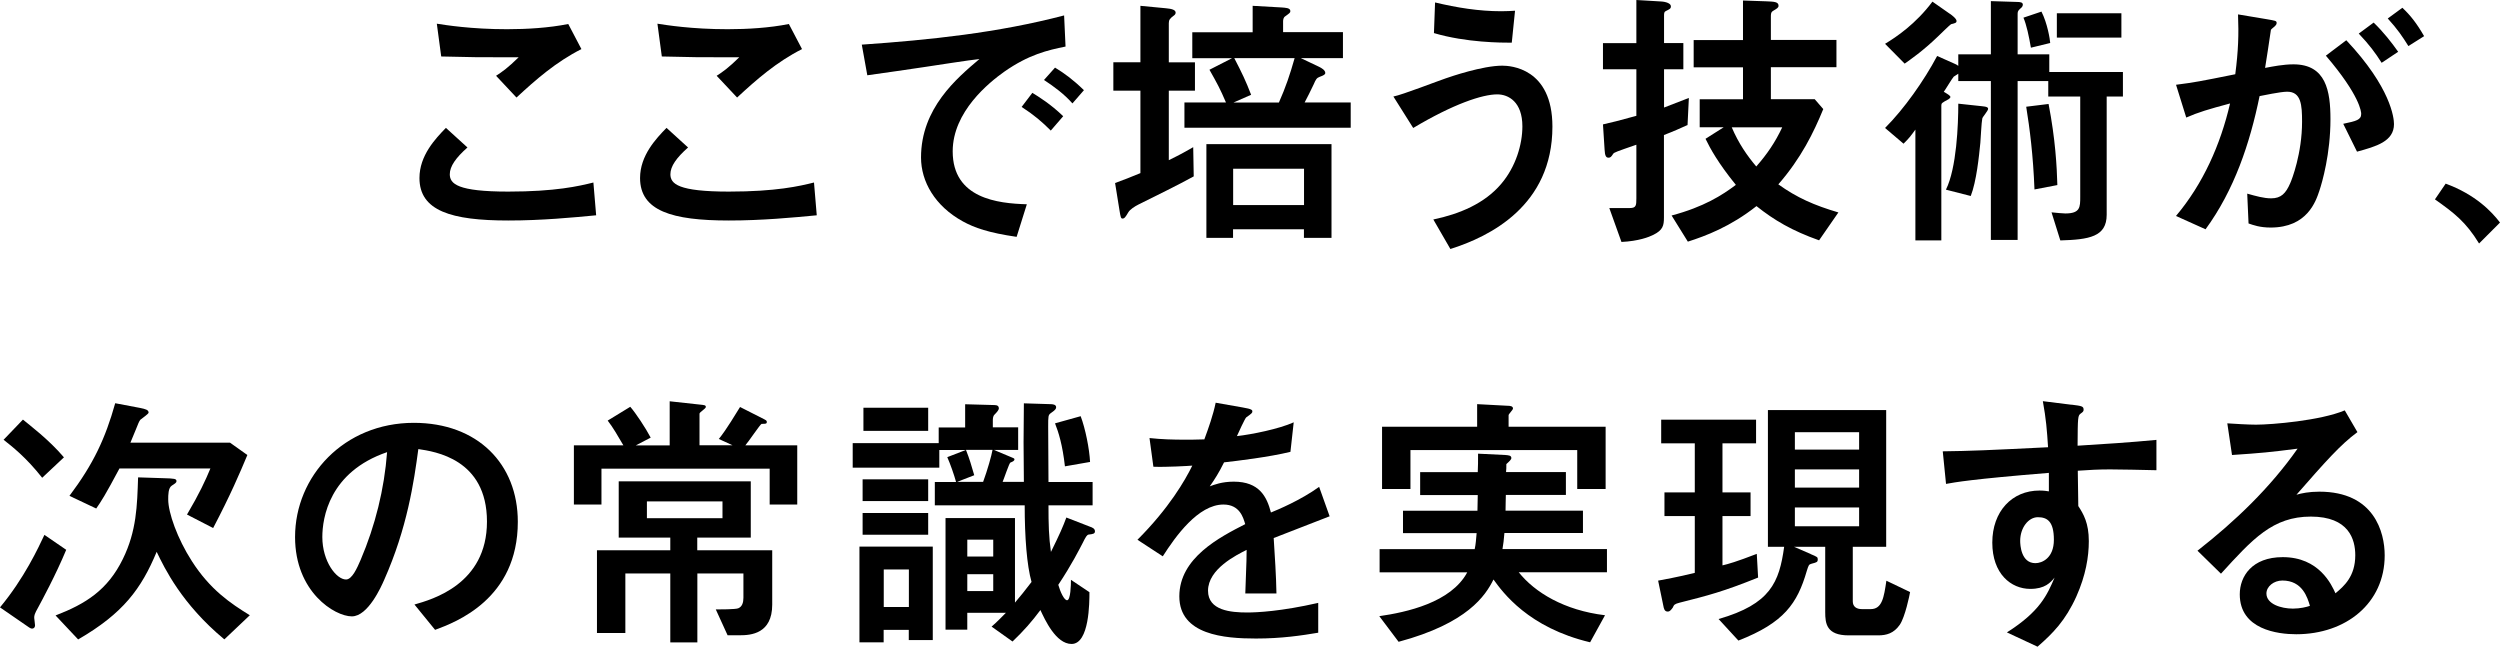 <?xml version="1.0" encoding="UTF-8"?>
<svg id="uuid-9c16479b-c451-472a-bc6c-01306aa0f5fc" data-name="レイヤー 2" xmlns="http://www.w3.org/2000/svg" viewBox="0 0 244.78 63.32">
  <g id="uuid-0f3903fe-c9d4-44af-a2cd-af7025861dfa" data-name="Layout">
    <g>
      <path d="M58.37,21.08c-2.29.22-5.34.51-8.61.51-5.56,0-8.69-.94-8.69-4.16,0-2.21,1.57-3.86,2.59-4.91l2.11,1.92c-1.13,1-1.73,1.84-1.73,2.62,0,.94.76,1.7,5.72,1.7,4.64,0,6.94-.54,8.34-.89l.27,3.21ZM56.94,4.8c-2.51,1.27-4.48,3-6.37,4.75l-2-2.13c.62-.4,1.16-.78,2.21-1.81-4.26,0-4.32,0-7.58-.08l-.43-3.21c.84.13,3.35.54,6.88.54,1.94,0,4.1-.13,5.99-.51l1.29,2.46Z"/>
      <path d="M79.97,21.08c-2.29.22-5.34.51-8.61.51-5.56,0-8.69-.94-8.69-4.16,0-2.21,1.57-3.86,2.59-4.91l2.11,1.92c-1.13,1-1.73,1.84-1.73,2.62,0,.94.76,1.7,5.72,1.7,4.64,0,6.94-.54,8.34-.89l.27,3.21ZM78.54,4.8c-2.51,1.27-4.48,3-6.37,4.75l-2-2.13c.62-.4,1.16-.78,2.21-1.81-4.26,0-4.32,0-7.58-.08l-.43-3.21c.84.13,3.35.54,6.88.54,1.94,0,4.1-.13,5.99-.51l1.29,2.46Z"/>
      <path d="M104.32,4.56c-1.73.35-3.59.78-5.99,2.46-1.48,1.05-5.05,3.91-5.05,7.8,0,4.62,4.43,5.1,7.26,5.18l-1,3.19c-2.75-.4-4.13-.89-5.26-1.51-2.75-1.51-4.1-3.91-4.1-6.26,0-4.83,3.51-7.77,5.72-9.64-.86.08-4.62.67-5.37.78-1.92.3-3.56.51-5.61.81l-.54-3c6.67-.46,13.33-1.16,19.81-2.86l.14,3.05ZM102.89,12.79c-.86-.86-1.65-1.54-2.86-2.32l1.05-1.38c.57.35,1.81,1.11,3.02,2.29l-1.21,1.4ZM105,10.12c-.81-.92-1.81-1.65-2.78-2.29l1.08-1.21c.89.54,1.75,1.16,2.83,2.21l-1.13,1.3Z"/>
      <path d="M114.45,15.68c1.16-.57,1.81-.94,2.38-1.27l.05,2.86c-1.46.81-3.89,2-5.4,2.75-.38.19-.84.49-1,.76-.27.46-.38.62-.57.62-.16,0-.19-.13-.3-.81l-.43-2.67c.89-.32,1.43-.54,2.48-.97v-8.07h-2.65v-2.78h2.65V.57l2.51.24c.57.05.94.16.94.43,0,.14-.11.24-.16.27-.4.3-.51.43-.51.76v3.83h2.56v2.78h-2.56v6.8ZM120.04,10.04c-.59-1.38-.86-1.86-1.62-3.21l2.21-1.13h-3.89v-2.54h5.91V.57l2.83.16c.35.03.86.03.86.35,0,.16-.05.19-.49.51-.19.11-.22.35-.22.51v1.05h5.86v2.54h-4.13l1.81.86c.22.11.59.32.59.59,0,.16-.16.24-.54.38-.3.11-.38.24-.59.73-.35.76-.59,1.19-.89,1.78h4.51v2.48h-16.28v-2.48h4.05ZM118.12,23.29v-9.18h12.25v9.18h-2.7v-.84h-6.94v.84h-2.62ZM120.74,20.08h6.94v-3.56h-6.94v3.56ZM125.22,10.04c.67-1.51,1.08-2.73,1.54-4.35h-5.91c.78,1.51,1.11,2.19,1.65,3.59l-1.73.76h4.45Z"/>
      <path d="M140.34,21.49c2.59-.54,5.02-1.57,6.64-3.48,1.43-1.67,2.08-3.86,2.08-5.64,0-2.38-1.35-3.13-2.46-3.13-1.46,0-4.29.94-8.23,3.29l-1.94-3.08c.86-.16,4.4-1.54,5.13-1.78.46-.16,3.59-1.24,5.53-1.24.78,0,4.91.22,4.91,5.97,0,7.75-6.15,10.77-9.99,11.98l-1.67-2.89ZM148.01,4.18c-.97,0-4.43,0-7.61-.94l.11-3c2.13.51,4.29.86,6.48.86.59,0,.97-.03,1.35-.05l-.32,3.13Z"/>
      <path d="M165.21,12.25c-.78.35-1.3.59-2.29.97v8.07c0,.81-.11,1.24-1.03,1.7-.43.22-1.46.62-3.13.7l-1.19-3.32h2c.62,0,.65-.24.65-.94v-5.26c-1.94.67-2.19.76-2.27.89-.19.3-.27.38-.46.38-.24,0-.35-.19-.38-.78l-.16-2.48c1.05-.24,1.29-.3,3.27-.84v-4.56h-3.27v-2.56h3.27V0l2.35.14c.19,0,1.03.08,1.03.49,0,.22-.13.27-.51.46-.16.08-.16.22-.16.51v2.62h1.89v2.56h-1.89v3.75c1.32-.51,1.7-.65,2.43-.94l-.13,2.67ZM166.42,9.72h4.24v-3.13h-4.83v-2.67h4.83V.05l2.32.08c.73.03,1.16.05,1.16.43,0,.19-.14.27-.51.49-.24.14-.24.3-.24.62v2.24h6.42v2.67h-6.42v3.13h4.29l.84.97c-.94,2.29-2.16,4.8-4.4,7.37,1.81,1.3,3.51,2.05,5.88,2.75l-1.89,2.73c-2.65-.94-4.4-1.97-6.13-3.35-2.56,2.02-4.97,2.92-6.72,3.48l-1.59-2.56c3.16-.84,4.97-2,6.29-3-1.73-2.13-2.51-3.56-2.97-4.51l1.78-1.13h-2.35v-2.75ZM169.56,12.47c.67,1.57,1.51,2.78,2.4,3.83,1.05-1.19,1.86-2.38,2.54-3.83h-4.94Z"/>
      <path d="M191.75,7.21s-.43.27-.46.3c-.19.22-.81,1.27-.97,1.48.38.22.65.38.65.51,0,.08-.14.19-.19.22-.65.35-.7.38-.7.62v13.2h-2.54v-10.85c-.49.67-.59.81-1.16,1.38l-1.81-1.54c1.86-1.86,3.81-4.62,5.1-7.05l1.75.78c.22.11.24.13.32.19v-1.13h3.19V.11l2.56.08c.35,0,.57.05.57.27,0,.16-.13.3-.27.4-.24.22-.24.32-.24.57v3.89h3.1v1.73h7.21v2.4h-1.59v11.58c0,2.16-1.73,2.43-4.54,2.51l-.86-2.75c.54.05,1.05.11,1.35.11,1.46,0,1.46-.62,1.46-1.62v-9.83h-3.13v-1.51h-3v15.55h-2.62V7.94h-3.19v-.73ZM190.92,1.35c.11.08.65.46.65.7,0,.19-.14.22-.54.32-.08.03-1.16,1.08-1.27,1.19-1.51,1.46-2.78,2.32-3.27,2.67l-1.92-1.94c1.11-.67,3-1.94,4.64-4.13l1.7,1.19ZM193.99,10.39c.62.05.67.16.67.27,0,.19-.54.78-.57.94-.08.35-.16,2.05-.19,2.38-.13,1.32-.38,3.78-.94,5.21l-2.43-.62c1.05-2.11,1.21-6.4,1.21-8.42l2.24.24ZM199.88,1.13c.59,1.16.84,2.73.86,3.08l-1.89.46c-.19-1.11-.43-2.24-.73-2.94l1.75-.59ZM200.58,10.18c.67,3.46.81,6.15.86,7.94l-2.24.43c-.13-3.35-.46-5.94-.81-8.1l2.19-.27ZM201.39,1.3h6.32v2.38h-6.32V1.3Z"/>
      <path d="M213.06,21.14c2.64-3.13,4.35-6.96,5.29-11.01-2.13.57-3.1.86-4.29,1.38l-1-3.21c1.86-.24,2.27-.32,5.8-1.03.3-2.32.35-3.89.27-5.86l2.75.46c.92.16,1.03.16,1.03.38,0,.13-.08.22-.13.27-.05.08-.4.32-.43.4-.19,1.24-.41,2.81-.57,3.73.73-.14,1.78-.35,2.78-.35,3.19,0,3.62,2.62,3.62,5.37,0,3.4-.81,6.18-1.08,6.99-.35,1.05-1.19,3.62-4.78,3.62-1.05,0-1.7-.24-2.16-.4l-.13-2.92c.86.24,1.62.46,2.35.46.97,0,1.43-.49,1.86-1.48.16-.35,1.16-2.92,1.16-6.02,0-1.62-.08-2.94-1.46-2.94-.67,0-2.4.38-2.7.43-.95,4.64-2.48,9.2-5.29,13.04l-2.89-1.3ZM229.44,12.12c1.27-.27,1.75-.38,1.75-.97,0-.19-.11-1.78-3.46-5.7l2-1.51c4.37,4.64,4.67,7.61,4.67,8.21,0,1.7-1.75,2.19-3.62,2.7l-1.35-2.73ZM233.19,6.15c-.59-.94-1.21-1.78-2.24-2.86l1.46-1.08c.97.94,1.75,1.94,2.4,2.86l-1.62,1.08ZM235.81,4.51c-.57-.92-1.08-1.67-2.02-2.7l1.43-1.05c.78.73,1.4,1.51,2.13,2.78l-1.54.97Z"/>
      <path d="M239.46,17.98c2.94,1.08,4.51,2.75,5.32,3.81l-2.05,2.05c-1.3-2.13-2.46-3-4.32-4.32l1.05-1.54Z"/>
      <path d="M6.48,53.84c-1.03,2.48-2.43,5.05-2.73,5.61-.38.67-.4.81-.4,1.05,0,.11.08.57.08.73,0,.19-.11.32-.3.32-.14,0-.35-.16-.62-.35l-2.51-1.73c2.38-2.86,3.75-5.83,4.35-7.1l2.13,1.46ZM2.24,41.08c.59.49,2.56,1.97,4.02,3.7l-2.13,2c-1.59-2.02-2.97-3.08-3.78-3.72l1.89-1.97ZM21.95,62.59c-4.16-3.46-5.83-6.94-6.61-8.56-1.51,3.62-3.27,6.02-7.69,8.58l-2.21-2.35c2.94-1.13,5.1-2.48,6.59-5.53,1.35-2.75,1.4-5.24,1.49-7.99l2.46.08c1.11.03,1.3.05,1.3.3,0,.13-.13.22-.46.43-.35.22-.35.92-.35,1.35,0,1.3.89,3.83,2.32,6.05,1.78,2.78,3.78,4.13,5.67,5.29l-2.48,2.35ZM11.69,45.88c-1.38,2.59-1.78,3.21-2.27,3.91l-2.62-1.24c2.35-3.13,3.51-5.61,4.48-9.07l2.43.46c.54.11.84.19.84.46,0,.13-.67.57-.81.7-.13.16-.24.46-.4.86-.27.67-.46,1.11-.57,1.38h9.75l1.7,1.21c-.73,1.75-1.65,3.91-3.35,7.15l-2.56-1.32c1.21-2.05,1.81-3.35,2.29-4.51h-8.91Z"/>
      <path d="M40.58,59.19c1.7-.49,7.1-1.97,7.1-8.12s-5.13-6.86-6.72-7.1c-.43,3.19-1.08,7.72-3.35,12.82-.27.62-1.57,3.56-3.16,3.56-1.67,0-5.56-2.38-5.56-7.77,0-5.94,4.78-11.18,11.63-11.18,6.24,0,10.18,4.02,10.18,9.69,0,7.56-6.07,9.83-8.1,10.58l-2.02-2.48ZM31.56,52.58c0,2.4,1.38,4.16,2.32,4.16.59,0,1.08-1.11,1.43-1.92,1.43-3.35,2.32-6.94,2.59-10.55-5.67,1.94-6.34,6.45-6.34,8.31Z"/>
      <path d="M61.04,43.61c-.57-.97-1-1.73-1.54-2.43l2.21-1.35c.54.62,1.51,2.08,2,3.02l-1.46.76h3.32v-4.32l2.92.32c.46.05.62.05.62.24,0,.16-.62.51-.62.65v3.1h3.24l-1.35-.62c.24-.3.67-.81,2.08-3.13l2.13,1.08c.43.22.49.24.49.38,0,.19-.11.19-.51.19-.13.03-1.32,1.81-1.59,2.1h5.08v5.8h-2.7v-3.51h-16.47v3.51h-2.7v-5.8h4.86ZM70.09,59.67c.38,0,1.92,0,2.19-.11.4-.16.51-.59.51-1.03v-2.38h-4.51v6.75h-2.65v-6.75h-4.4v5.83h-2.78v-8.1h7.18v-1.24h-5.05v-5.51h12.93v5.51h-5.24v1.24h7.34v5.32c0,2.86-2.11,3-3.16,3h-1.21l-1.16-2.54ZM70.74,50.74v-1.65h-7.4v1.65h7.4Z"/>
      <path d="M99.38,59c.57-.67.94-1.13,1.62-2.02-.46-1.62-.67-4.4-.67-7.5h-8.8v-2.29h2.08c-.19-.7-.57-1.78-.86-2.43l1.81-.7h-2.59v1.73h-8.48v-2.4h8.42v-1.54h2.59v-2.27l2.89.08c.3,0,.41.14.41.32,0,.16-.19.38-.43.62-.16.16-.16.43-.16.59v.65h2.48v2.21h-2.38l1.67.7c.22.08.35.14.35.22,0,.13-.13.22-.4.32-.11.03-.65,1.65-.76,1.89h2.08c0-.59-.03-3.29-.03-3.86,0-.38.03-3.21.03-3.83l2.59.08c.22,0,.57.03.57.3,0,.16-.08.27-.51.57-.27.19-.27.3-.27,1.35,0,.86.03,4.64.03,5.4h4.32v2.29h-4.32c0,1.84.03,3.1.24,4.56.89-1.81,1.16-2.43,1.51-3.37l2.29.89c.24.08.51.19.51.46,0,.24-.19.27-.62.32-.16.03-.27.19-.59.84-.3.57-1.05,2.08-2.38,4.08.19.67.57,1.51.86,1.51.35,0,.38-1.54.38-2l1.81,1.21c0,.97,0,5.07-1.75,5.07-1.54,0-2.62-2.4-3.05-3.32-.84,1.13-1.62,2.02-2.73,3.08l-2.05-1.46c.51-.43,1.13-1.08,1.4-1.35h-3.78v1.65h-2.13v-10.93h6.8v8.29ZM86.53,62.89h-2.38v-9.37h7.18v9.15h-2.35v-1h-2.46v1.21ZM90.88,46.93v2.13h-6.42v-2.13h6.42ZM90.88,50.23v2.13h-6.42v-2.13h6.42ZM90.88,39.92v2.27h-6.34v-2.27h6.34ZM88.99,55.76h-2.46v3.67h2.46v-3.67ZM94.58,44.05c.38.97.51,1.46.81,2.48l-1.67.65h2.54c.41-1.11.84-2.62.92-3.13h-2.59ZM97.25,54.49v-1.65h-2.54v1.65h2.54ZM94.71,56.22v1.65h2.54v-1.65h-2.54ZM105.81,40.75c.46,1.21.86,3.21.92,4.48l-2.46.43c-.24-2.11-.62-3.32-.97-4.21l2.51-.7Z"/>
      <path d="M130.19,50.55c-.86.32-4.7,1.84-5.48,2.13.11,1.78.24,3.67.27,5.43h-3.05c.13-3.51.13-3.59.13-4.27-.97.49-3.78,1.86-3.78,4,0,1.94,2.24,2.13,3.83,2.13.97,0,3.32-.11,6.96-.94v2.92c-1.62.27-3.56.57-6.1.57-3.08,0-7.5-.35-7.5-4.13s3.97-5.8,6.45-7.07c-.19-.65-.54-1.92-2.13-1.92-2.48,0-4.7,3.13-5.94,5.07l-2.48-1.62c3.1-3.1,4.67-5.83,5.37-7.26-.35.03-2.54.16-3.81.11l-.38-2.81c1.19.13,2.32.16,3.51.16.67,0,.76,0,1.86-.03.41-1.11.86-2.38,1.11-3.59l2.62.46c.97.16.97.27.97.4s-.05.19-.59.57c-.11.05-.81,1.59-.92,1.84,1.43-.16,4.13-.7,5.56-1.35l-.32,2.89c-2.08.51-5.24.89-6.5,1.03-.51,1.03-.92,1.67-1.4,2.35.43-.16,1.19-.46,2.35-.46,2.51,0,3.24,1.48,3.64,3.02.67-.27,2.92-1.21,4.72-2.51l1.03,2.89Z"/>
      <path d="M155.7,62.89c-6.05-1.43-8.56-4.89-9.47-6.15-.78,1.57-2.54,4.29-9.29,6.1l-1.89-2.51c2.64-.38,7.02-1.32,8.61-4.29h-8.58v-2.27h9.31c.11-.51.13-.92.19-1.57h-7.21v-2.19h7.29l.03-1.54h-5.64v-2.24h5.64c.03-.7.03-.92.03-1.81l2.67.13c.3.03.59.03.59.3,0,.14-.19.32-.49.59,0,.38,0,.49-.03.78h5.86v2.24h-5.88c0,.24-.03,1.03-.03,1.54h7.58v2.19h-7.69c-.05.67-.11,1.08-.19,1.57h10.23v2.27h-8.64c1.57,1.97,4.45,3.73,8.45,4.21l-1.46,2.65ZM138.1,44.07v3.81h-2.78v-6.1h9.31v-2.21l3,.16c.22,0,.51.03.51.27,0,.13-.43.54-.43.65v1.13h9.5v6.1h-2.78v-3.81h-16.33Z"/>
      <path d="M168.64,55.36c.59-.14,1.35-.35,3.37-1.13l.13,2.32c-3.43,1.38-4.88,1.75-7.69,2.46-.49.13-.54.19-.67.49-.11.13-.24.38-.49.38-.32,0-.38-.3-.43-.57l-.51-2.46c.43-.08,1.94-.35,3.59-.76v-5.56h-2.97v-2.32h2.97v-4.8h-3.29v-2.32h9.29v2.32h-3.29v4.8h2.75v2.32h-2.75v4.83ZM177.28,54.25c.65.27.7.3.7.51,0,.27-.08.3-.59.43-.3.08-.3.14-.49.73-.92,3.16-2.21,5.05-6.69,6.8l-1.94-2.11c5.08-1.46,5.94-3.59,6.42-7.07h-1.59v-13.39h11.58v13.39h-3.27v5.34c0,.51.35.76.89.76h.86c1.13,0,1.3-1.16,1.54-2.78l2.32,1.11c-.05.32-.49,2.43-1,3.19-.59.86-1.32,1.05-2.13,1.05h-2.89c-2.16,0-2.29-1.16-2.29-2.27v-6.4h-3.05l1.62.7ZM182.03,42.32h-6.29v1.7h6.29v-1.7ZM182.03,45.96h-6.29v1.78h6.29v-1.78ZM182.03,49.69h-6.29v1.84h6.29v-1.84Z"/>
      <path d="M202.82,39.62c1.05.13,1.19.16,1.19.51,0,.14-.08.22-.27.35-.3.22-.3.32-.32,3.16,2.59-.16,5.13-.32,7.72-.57v2.97c-.95-.03-3.94-.08-4.54-.08-1.11,0-2.05.05-3.16.13l.05,3.46c.51.78,1.03,1.67,1.03,3.43,0,1.54-.3,3.35-1.21,5.4-1.08,2.4-2.32,3.64-3.81,4.94l-3-1.4c3.24-2.05,3.94-3.67,4.67-5.37-.4.49-.94,1.11-2.38,1.11-1.89,0-3.72-1.48-3.72-4.53s1.92-5.1,4.62-5.1c.43,0,.73.05.92.08v-1.81c-7.61.62-9.18.92-10.07,1.08l-.32-3.19c2.59-.03,4.51-.11,10.31-.4-.11-1.73-.19-2.73-.51-4.51l2.81.35ZM197.8,52.95c0,.4.08,2.19,1.49,2.19.65,0,1.81-.49,1.81-2.29s-.65-2.21-1.57-2.21-1.73,1.03-1.73,2.32Z"/>
      <path d="M215.16,53.92c3.7-2.89,7.1-6.15,9.8-9.99-2.73.35-3.56.43-6.42.62l-.46-3.1c.75.05,2.05.13,2.81.13,1.54,0,6.32-.4,8.69-1.4l1.24,2.13c-1.65,1.21-3.16,2.92-5.97,6.13.49-.14,1.21-.3,2.24-.3,5.37,0,6.4,3.97,6.4,6.24,0,4.67-3.78,7.72-8.66,7.72-1.81,0-5.53-.46-5.53-3.91,0-1.75,1.19-3.64,4.21-3.64,3.56,0,4.78,2.7,5.16,3.54.84-.7,1.94-1.65,1.94-3.73,0-1.54-.62-3.78-4.35-3.78s-5.7,2.19-8.8,5.59l-2.29-2.24ZM223.48,56.84c-.86,0-1.57.59-1.57,1.27,0,1.03,1.43,1.48,2.59,1.48.73,0,1.35-.16,1.67-.27-.24-.81-.73-2.48-2.7-2.48Z"/>
    </g>
  </g>
</svg>